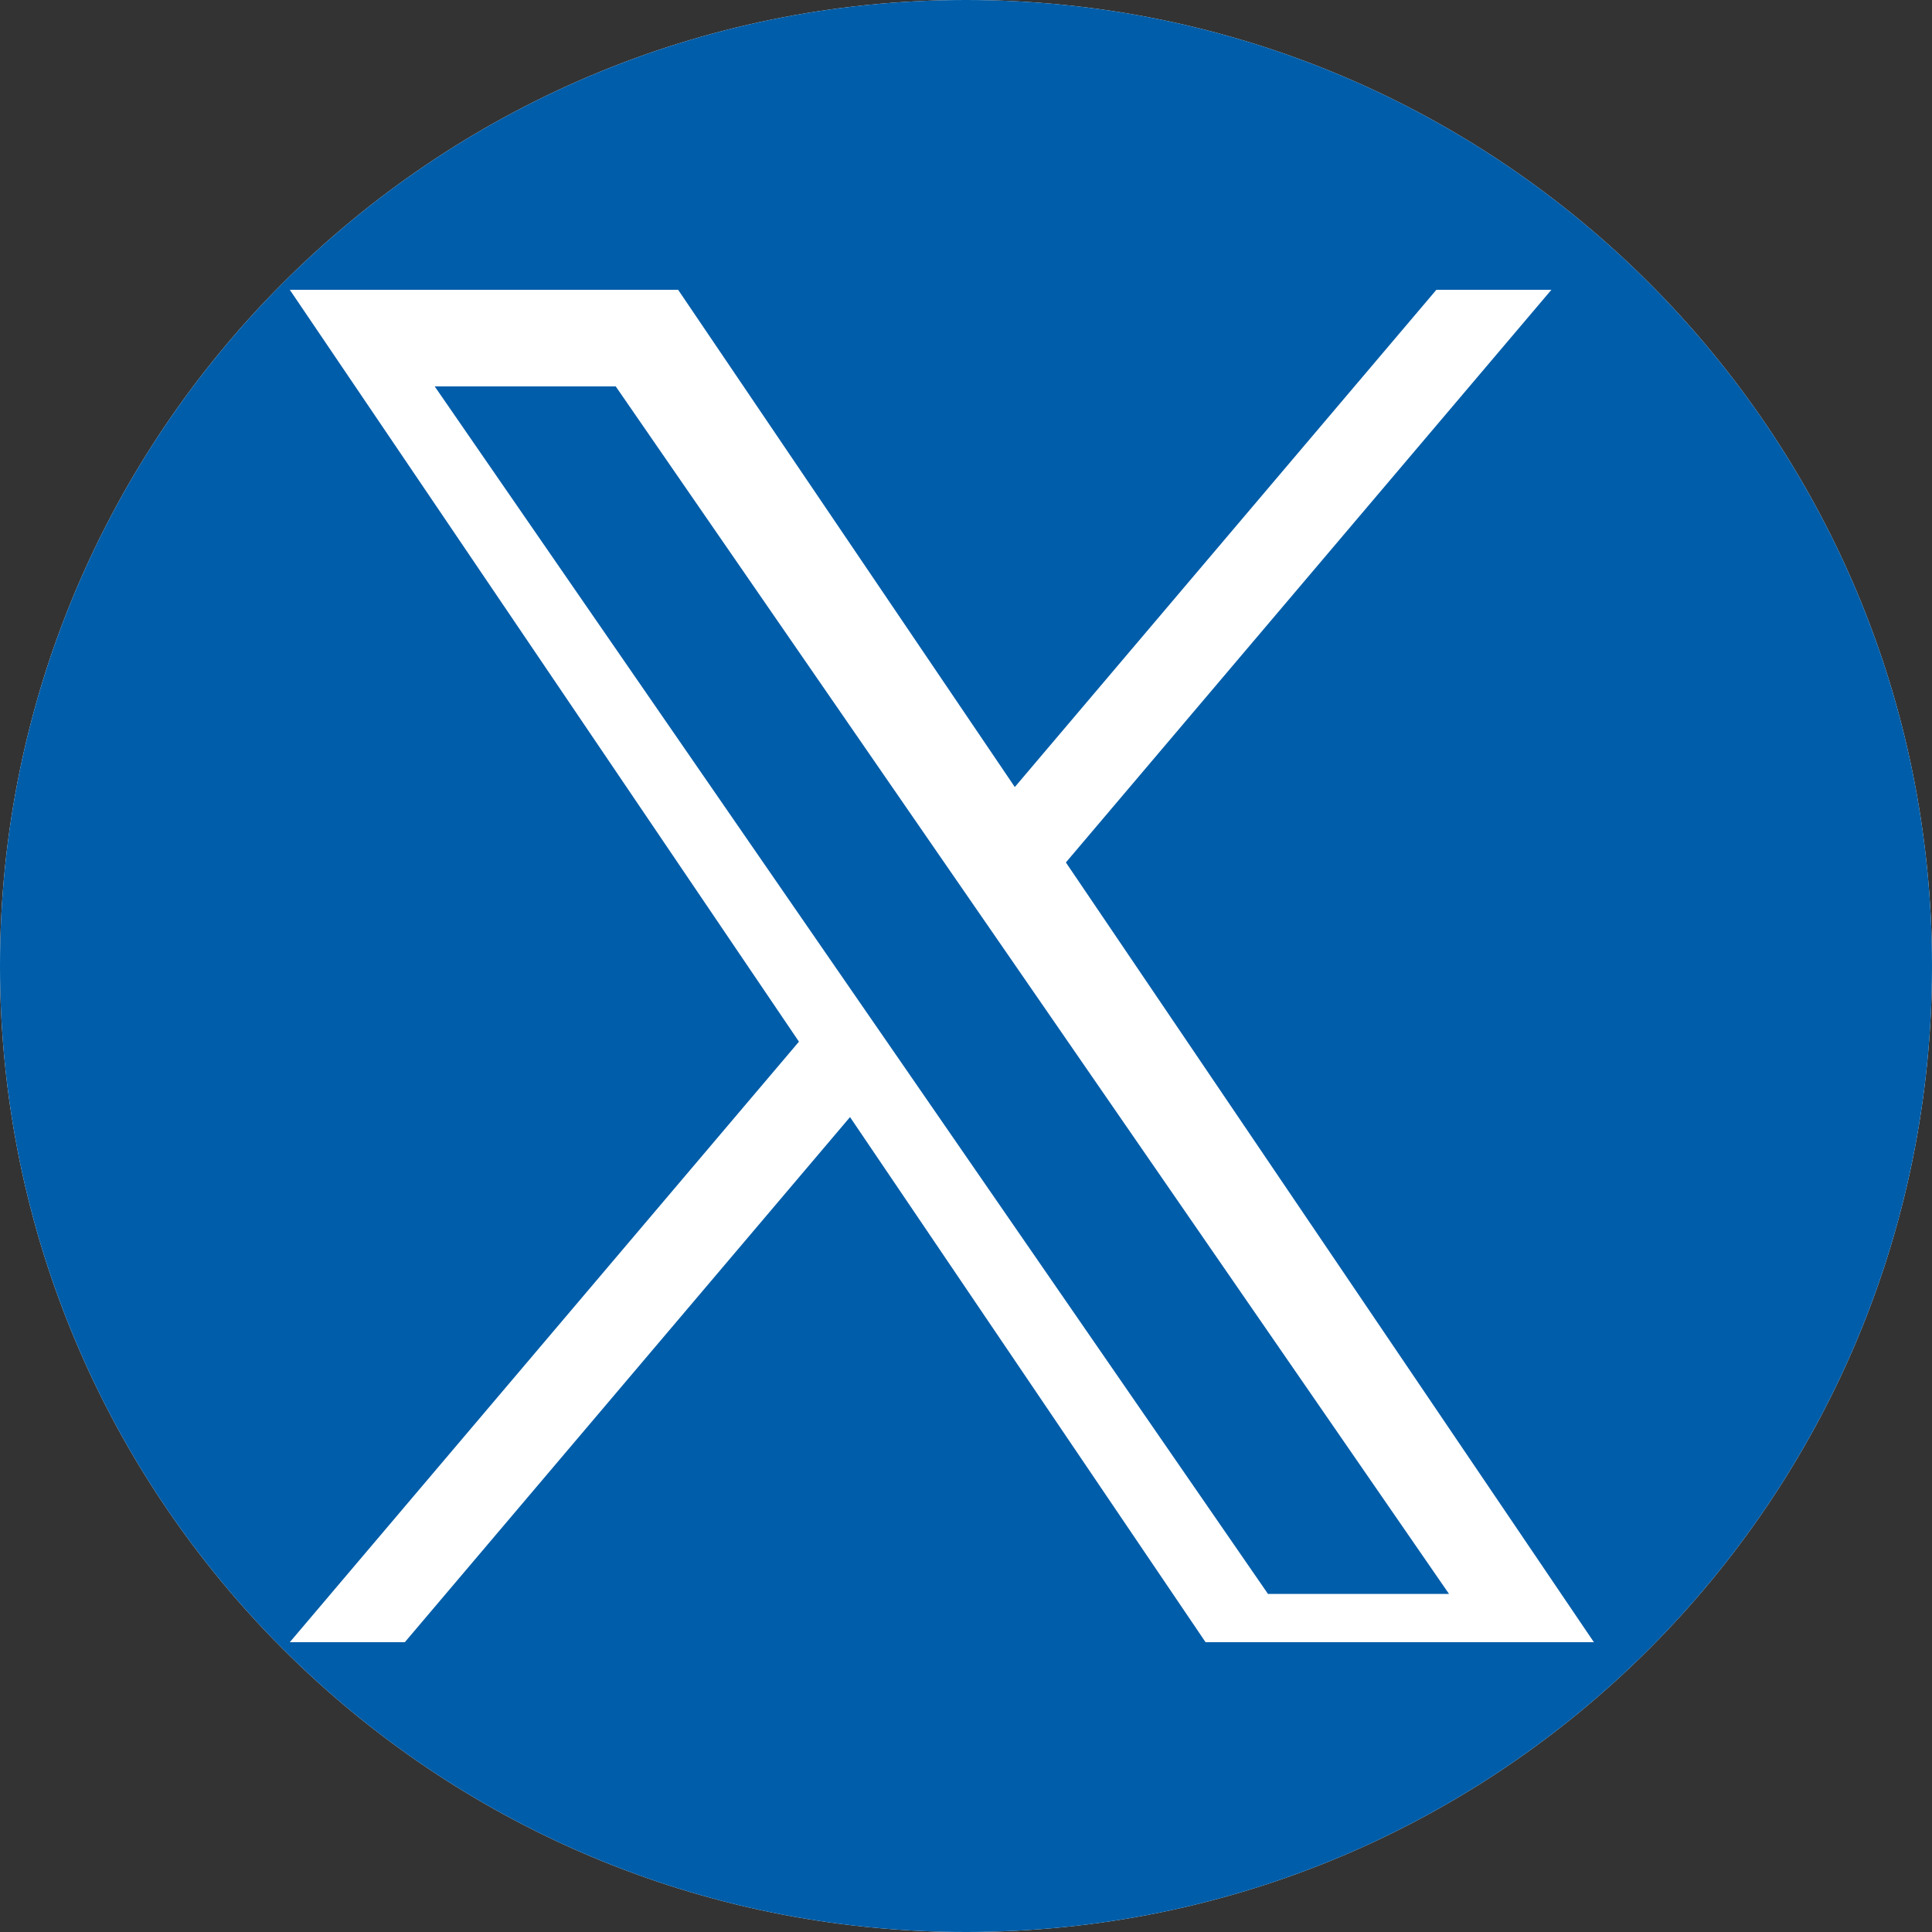 <svg xmlns="http://www.w3.org/2000/svg" xmlns:xlink="http://www.w3.org/1999/xlink" width="30px" height="30px" viewBox="0 0 30 30" version="1.1"><rect x="0" y="0" width="30" height="30" fill="#333333" stroke="none"/><title>icons/fontawesome/regular/download</title><g id="Symbols---Website" stroke="none" stroke-width="1" fill="none" fill-rule="evenodd"><g id="COMPONENTS/Desktop/Careers/Social-Media" transform="translate(-808, -156)"><g id="Group-4" transform="translate(808, 153)"><g id="icons/fontawesome/regular/download" transform="translate(-0, 3)"><path d="M15,30 C6.716,30 1.0658141e-14,23.284 1.0658141e-14,15 C1.0658141e-14,6.716 6.716,1.77635684e-15 15,1.77635684e-15 C23.284,1.77635684e-15 30,6.716 30,15 C30,23.284 23.284,30 15,30 Z" id="Fill-1" fill="#FFFFFF"></path><path d="M15,1.77635684e-15 C23.284,1.77635684e-15 30,6.716 30,15 C30,23.284 23.284,30 15,30 C6.716,30 1.57772181e-30,23.284 1.57772181e-30,15 C1.57772181e-30,6.716 6.716,1.77635684e-15 15,1.77635684e-15 Z M10.53,4.5 L4.5,4.5 L12.406,16.175 L4.5,25.5 L6.286,25.5 L13.199,17.346 L18.72,25.5 L24.75,25.5 L16.551,13.392 L24.09,4.5 L22.304,4.5 L15.758,12.221 L10.53,4.5 Z M9.561,6 L14.83,13.636 L15.651,14.825 L22.5,24.75 L19.689,24.75 L14.1,16.651 L13.279,15.462 L6.75,6 L9.561,6 Z" id="Combined-Shape" fill="#005DA9"></path></g></g></g></g></svg>